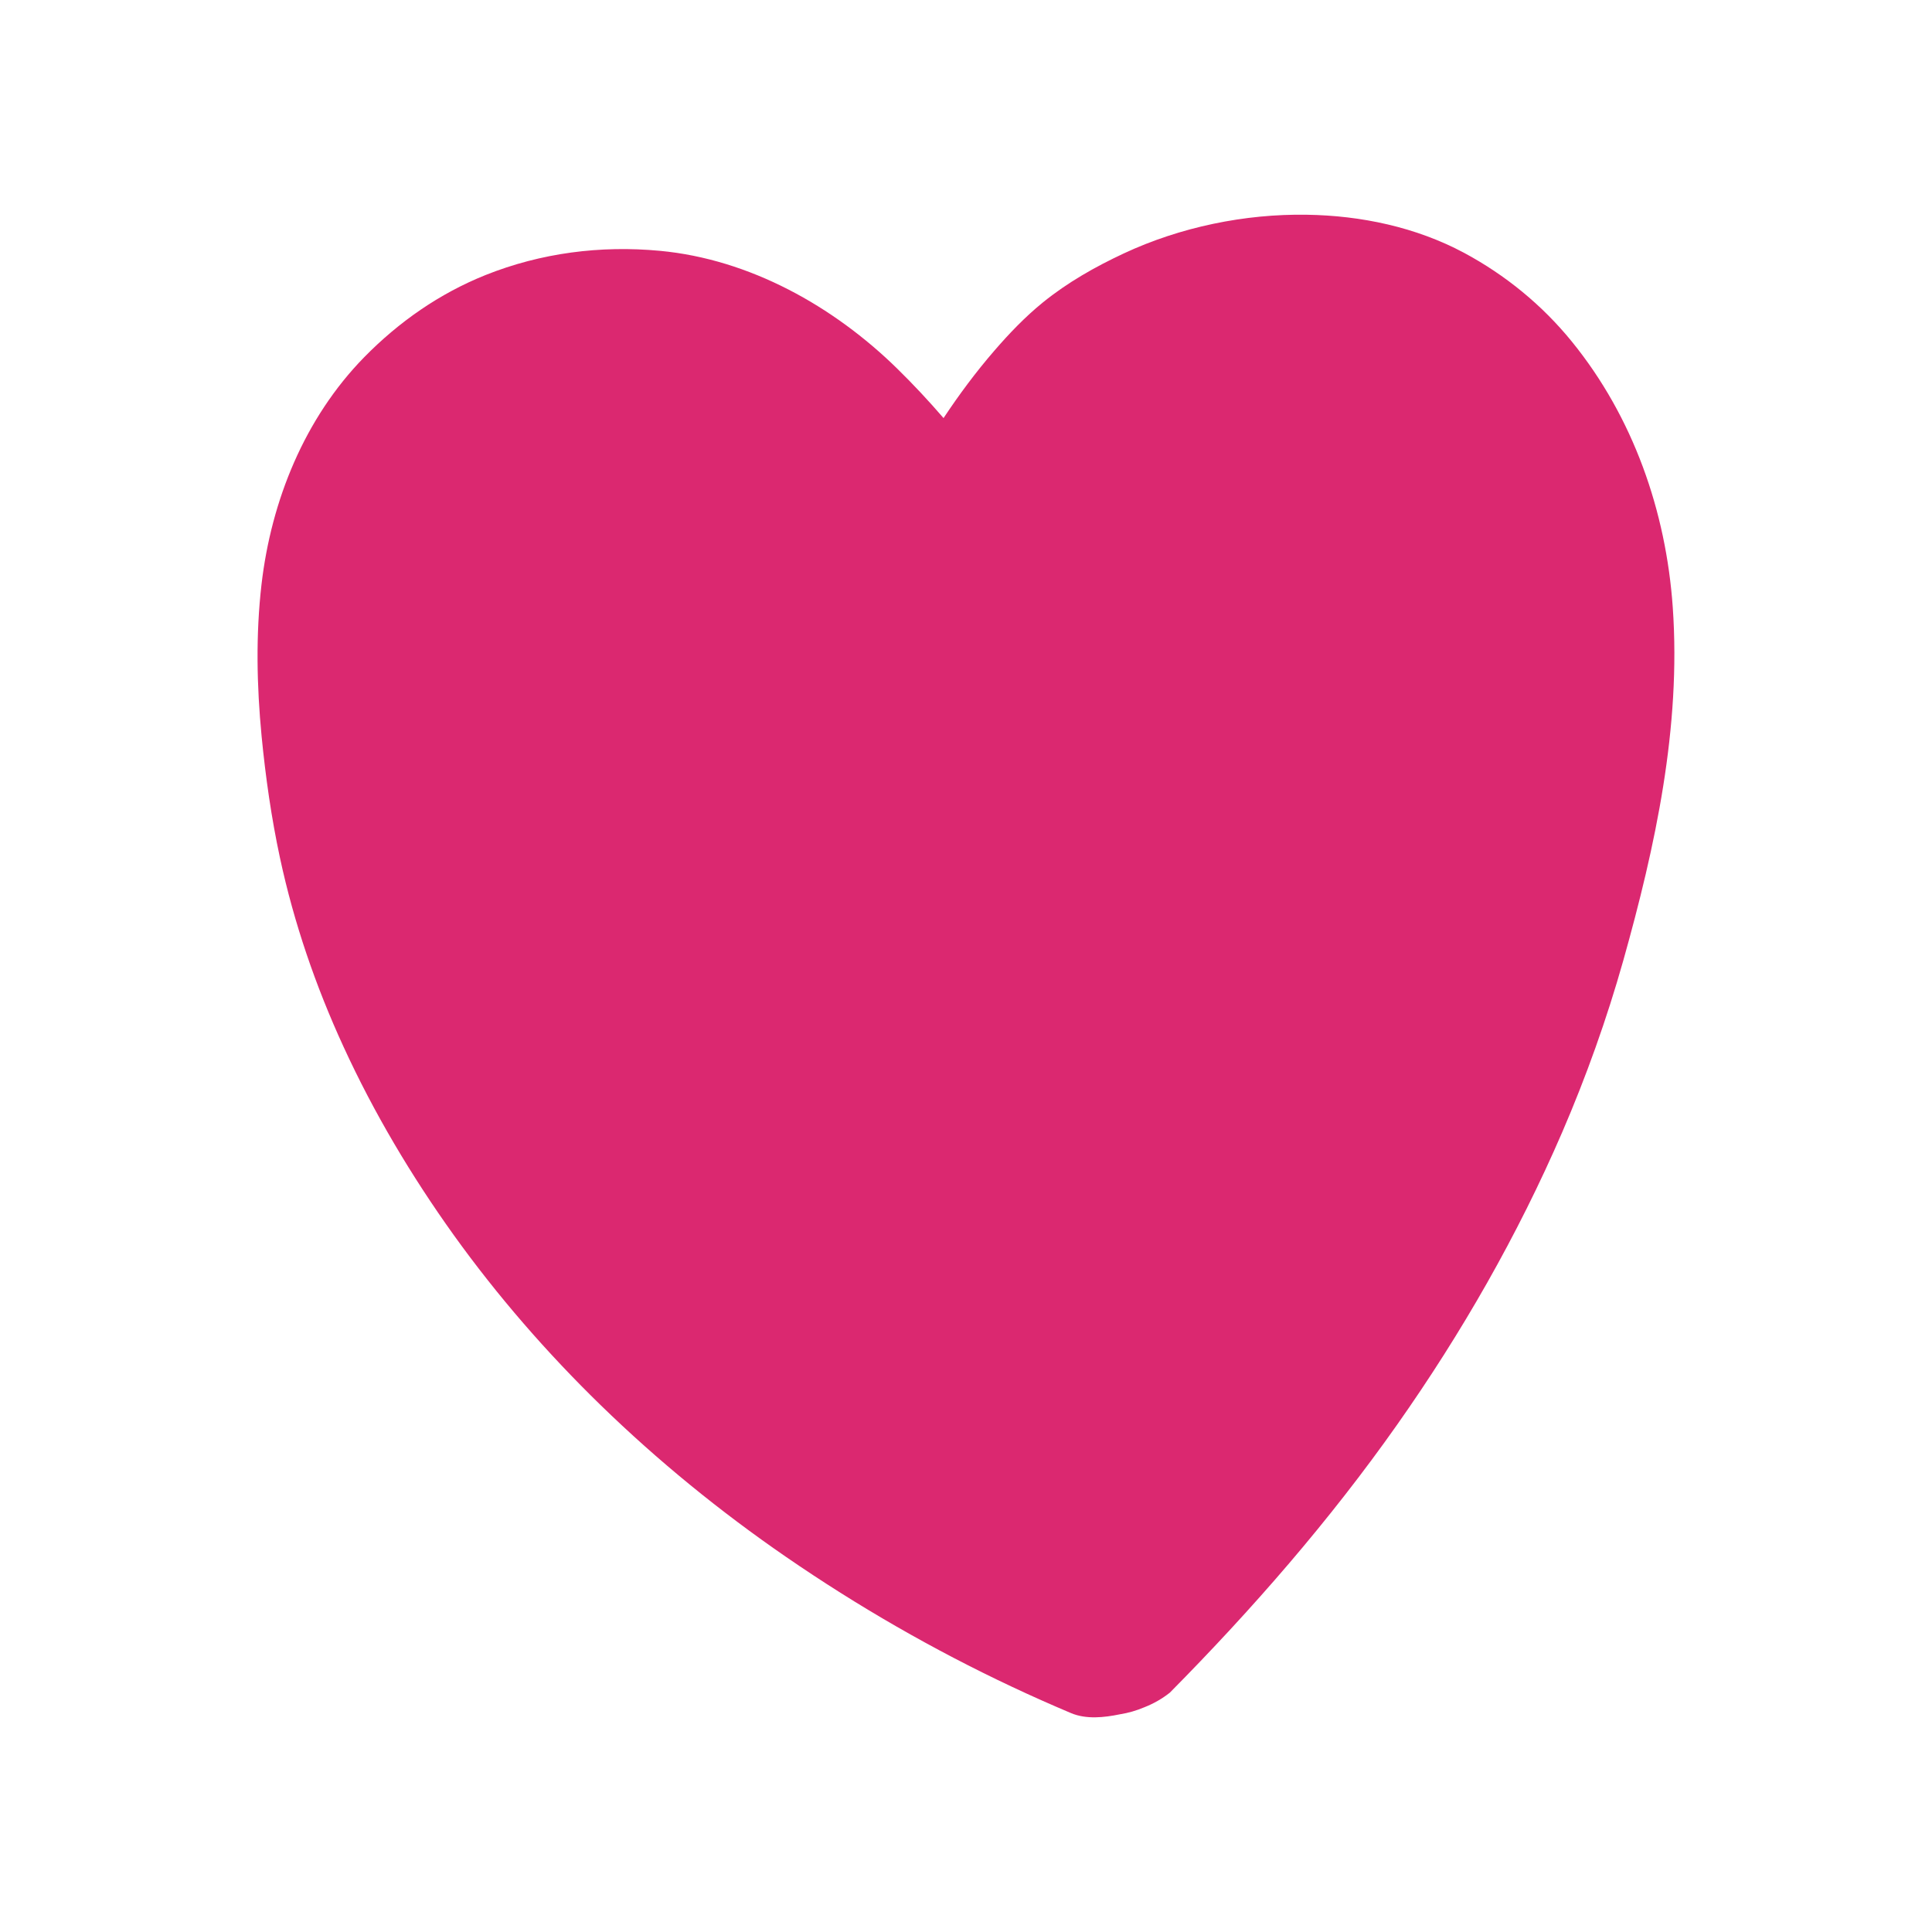 <svg width="40" height="40" viewBox="0 0 40 40" fill="none" xmlns="http://www.w3.org/2000/svg">
<path d="M5.796 17.759C6.085 19.107 6.536 20.419 7.112 21.671C7.74 23.04 8.517 24.346 9.394 25.57C10.3 26.832 11.323 28.008 12.435 29.091C13.621 30.245 14.909 31.294 16.273 32.233C17.757 33.255 19.325 34.158 20.956 34.925C21.357 35.114 21.763 35.294 22.172 35.467C22.489 35.601 22.859 35.56 23.185 35.493C23.361 35.465 23.53 35.416 23.695 35.346C23.885 35.271 24.061 35.171 24.221 35.044C25.93 33.316 27.527 31.483 28.928 29.494C30.263 27.599 31.424 25.571 32.344 23.441C32.842 22.286 33.266 21.099 33.608 19.888C34.275 17.515 34.806 15.057 34.633 12.577C34.494 10.584 33.813 8.634 32.544 7.073C31.929 6.316 31.17 5.695 30.311 5.234C29.315 4.702 28.18 4.463 27.056 4.446C25.772 4.425 24.434 4.702 23.269 5.246C22.674 5.524 22.103 5.847 21.591 6.262C21.224 6.56 20.892 6.907 20.584 7.264C20.205 7.702 19.857 8.17 19.535 8.656C19.228 8.3 18.908 7.957 18.575 7.631C17.257 6.34 15.524 5.368 13.663 5.193C12.432 5.078 11.203 5.235 10.051 5.695C9.095 6.079 8.258 6.664 7.54 7.396C6.305 8.658 5.615 10.365 5.414 12.102C5.294 13.143 5.316 14.2 5.416 15.241C5.498 16.085 5.618 16.93 5.796 17.759Z" fill="#DB2870"/>
</svg>
